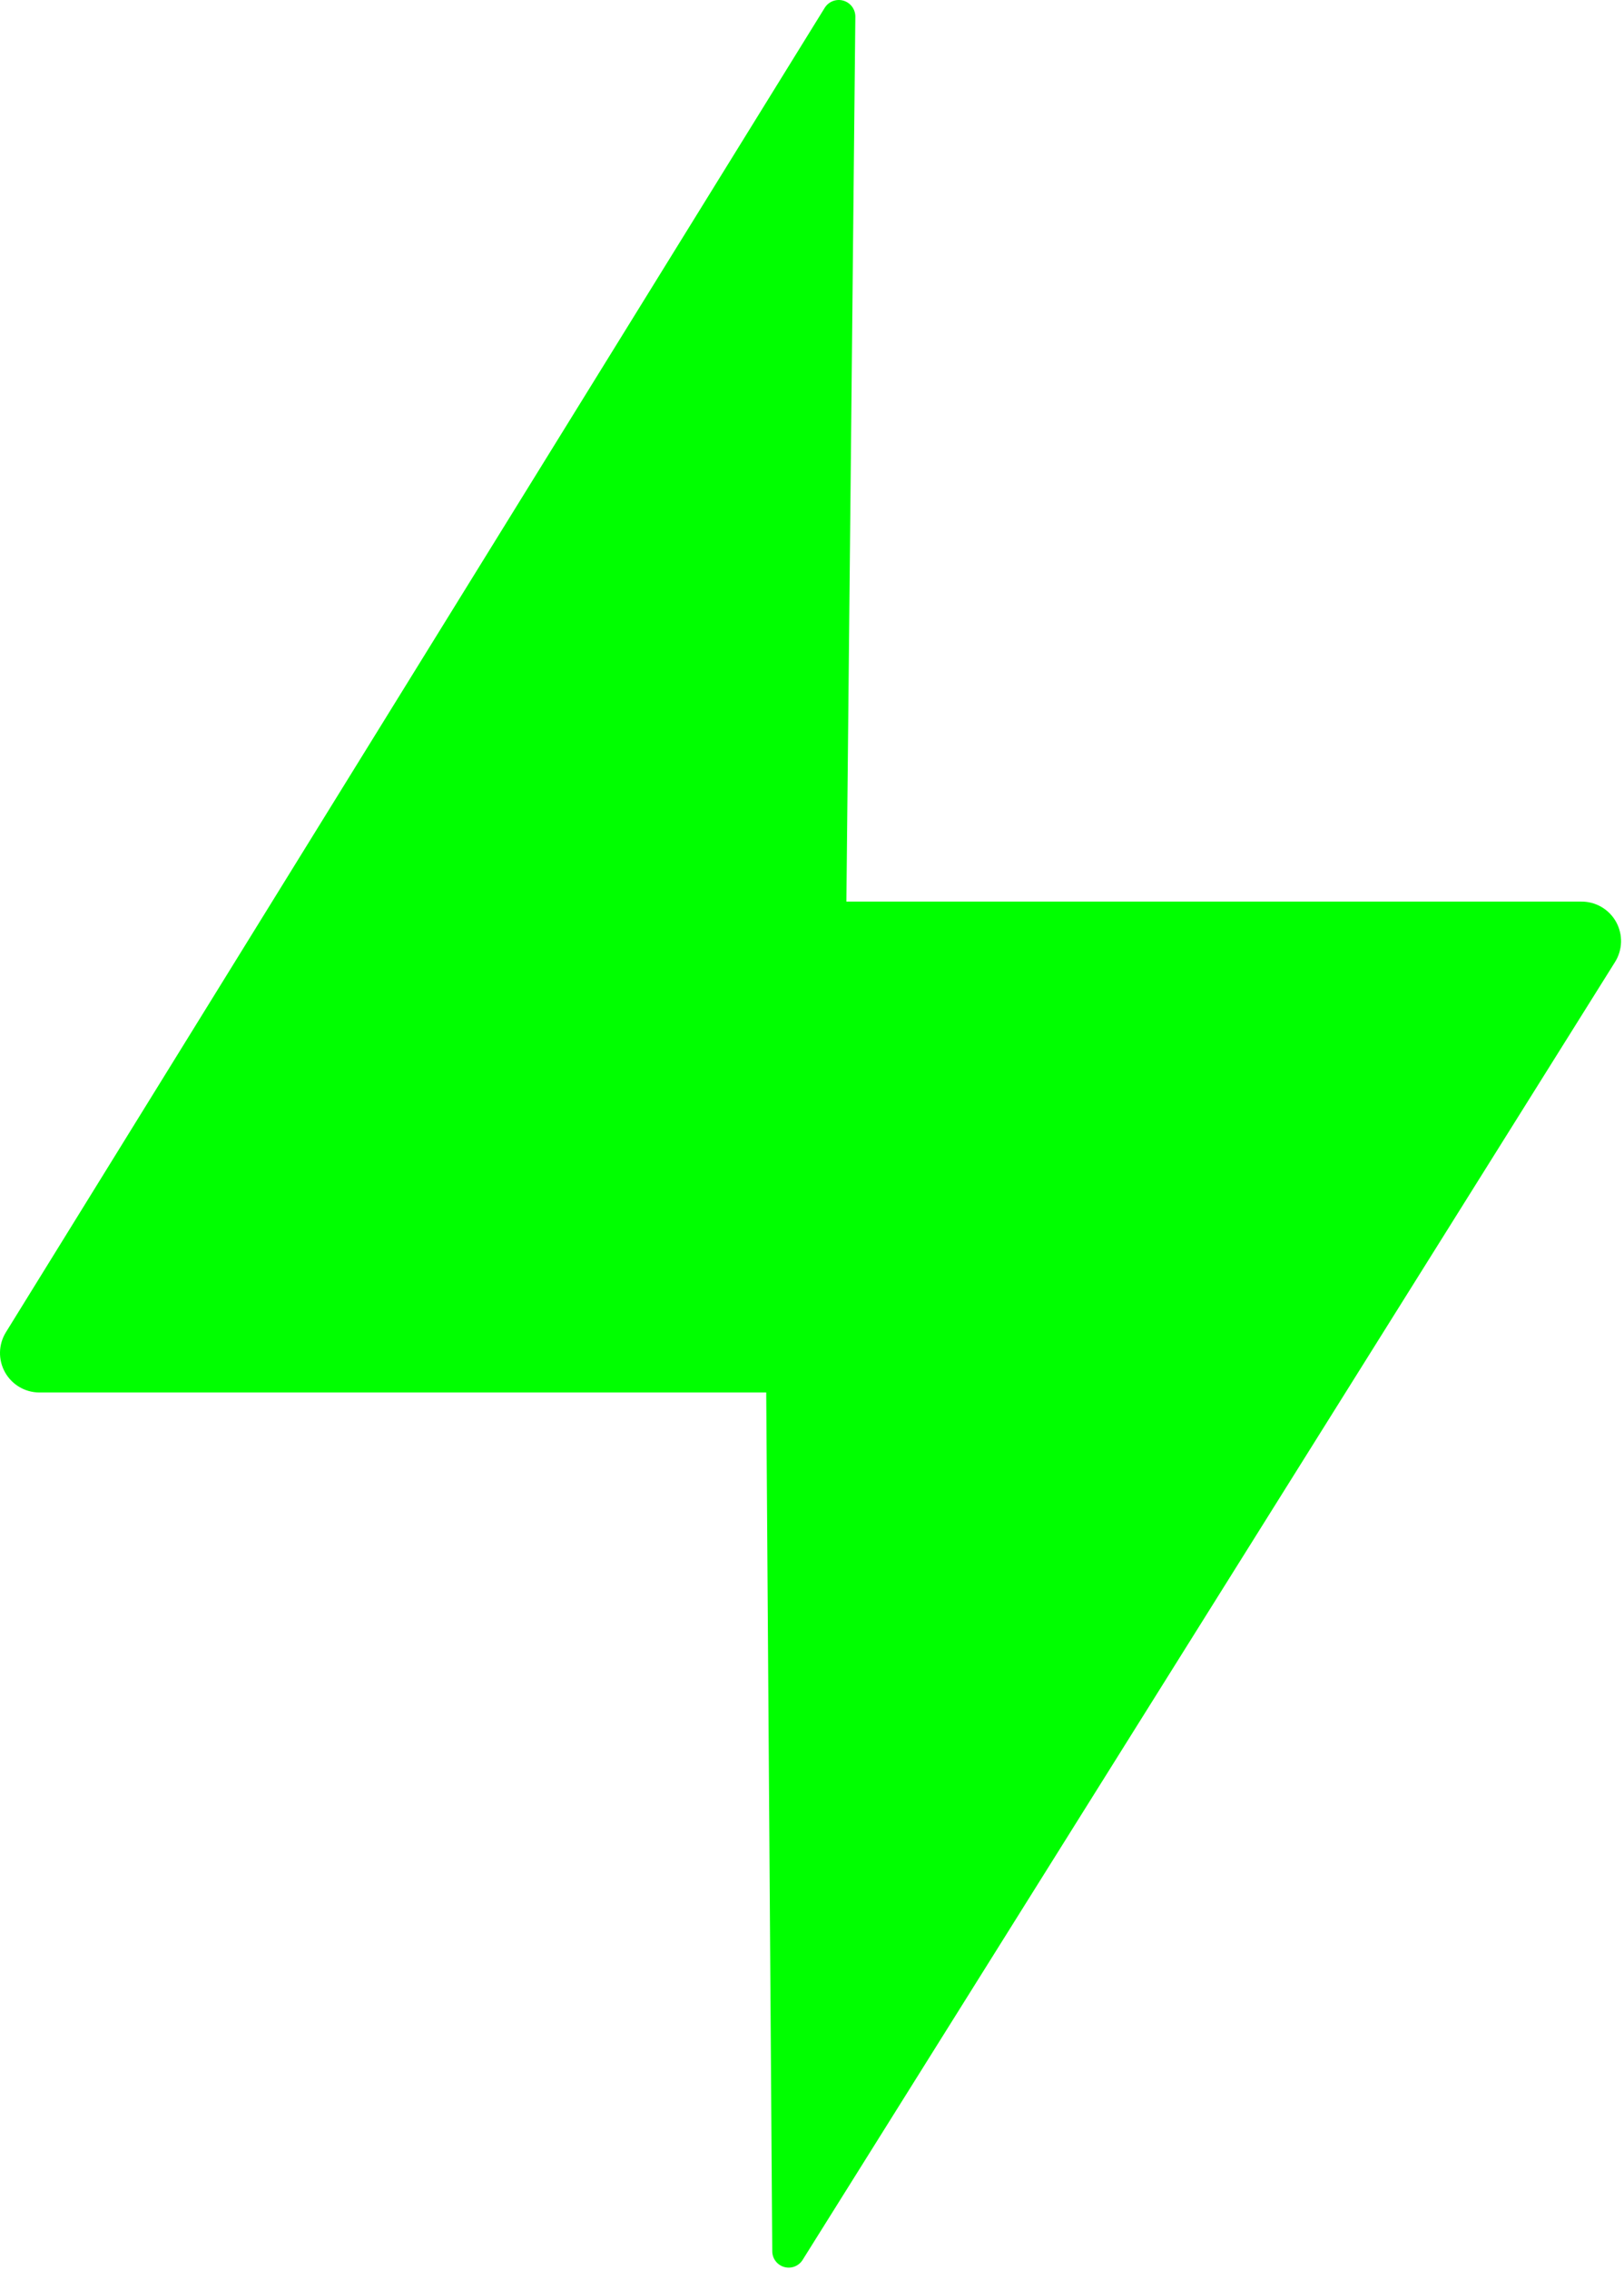 <?xml version="1.0" encoding="UTF-8"?> <svg xmlns="http://www.w3.org/2000/svg" width="383" height="535" viewBox="0 0 383 535" fill="none"> <path d="M201.72 4.016L199.612 212.482H372.895C374.573 212.462 376.226 212.897 377.677 213.741C379.129 214.585 380.324 215.805 381.138 217.274C381.952 218.742 382.353 220.403 382.299 222.081C382.244 223.759 381.737 225.391 380.831 226.803L189.32 532.544C188.881 533.272 188.214 533.835 187.423 534.146C186.632 534.458 185.761 534.501 184.943 534.268C184.125 534.035 183.407 533.54 182.898 532.859C182.39 532.178 182.119 531.348 182.129 530.498L180.703 328.169H9.249C7.599 328.16 5.982 327.713 4.562 326.872C3.143 326.032 1.972 324.829 1.171 323.388C0.37 321.946 -0.034 320.317 0.002 318.668C0.038 317.018 0.512 315.408 1.375 314.003L194.497 1.846C194.95 1.116 195.631 0.557 196.434 0.253C197.237 -0.051 198.117 -0.082 198.939 0.165C199.762 0.412 200.48 0.923 200.982 1.619C201.485 2.315 201.744 3.158 201.72 4.016V4.016Z" fill="#00FF00"></path> </svg> 